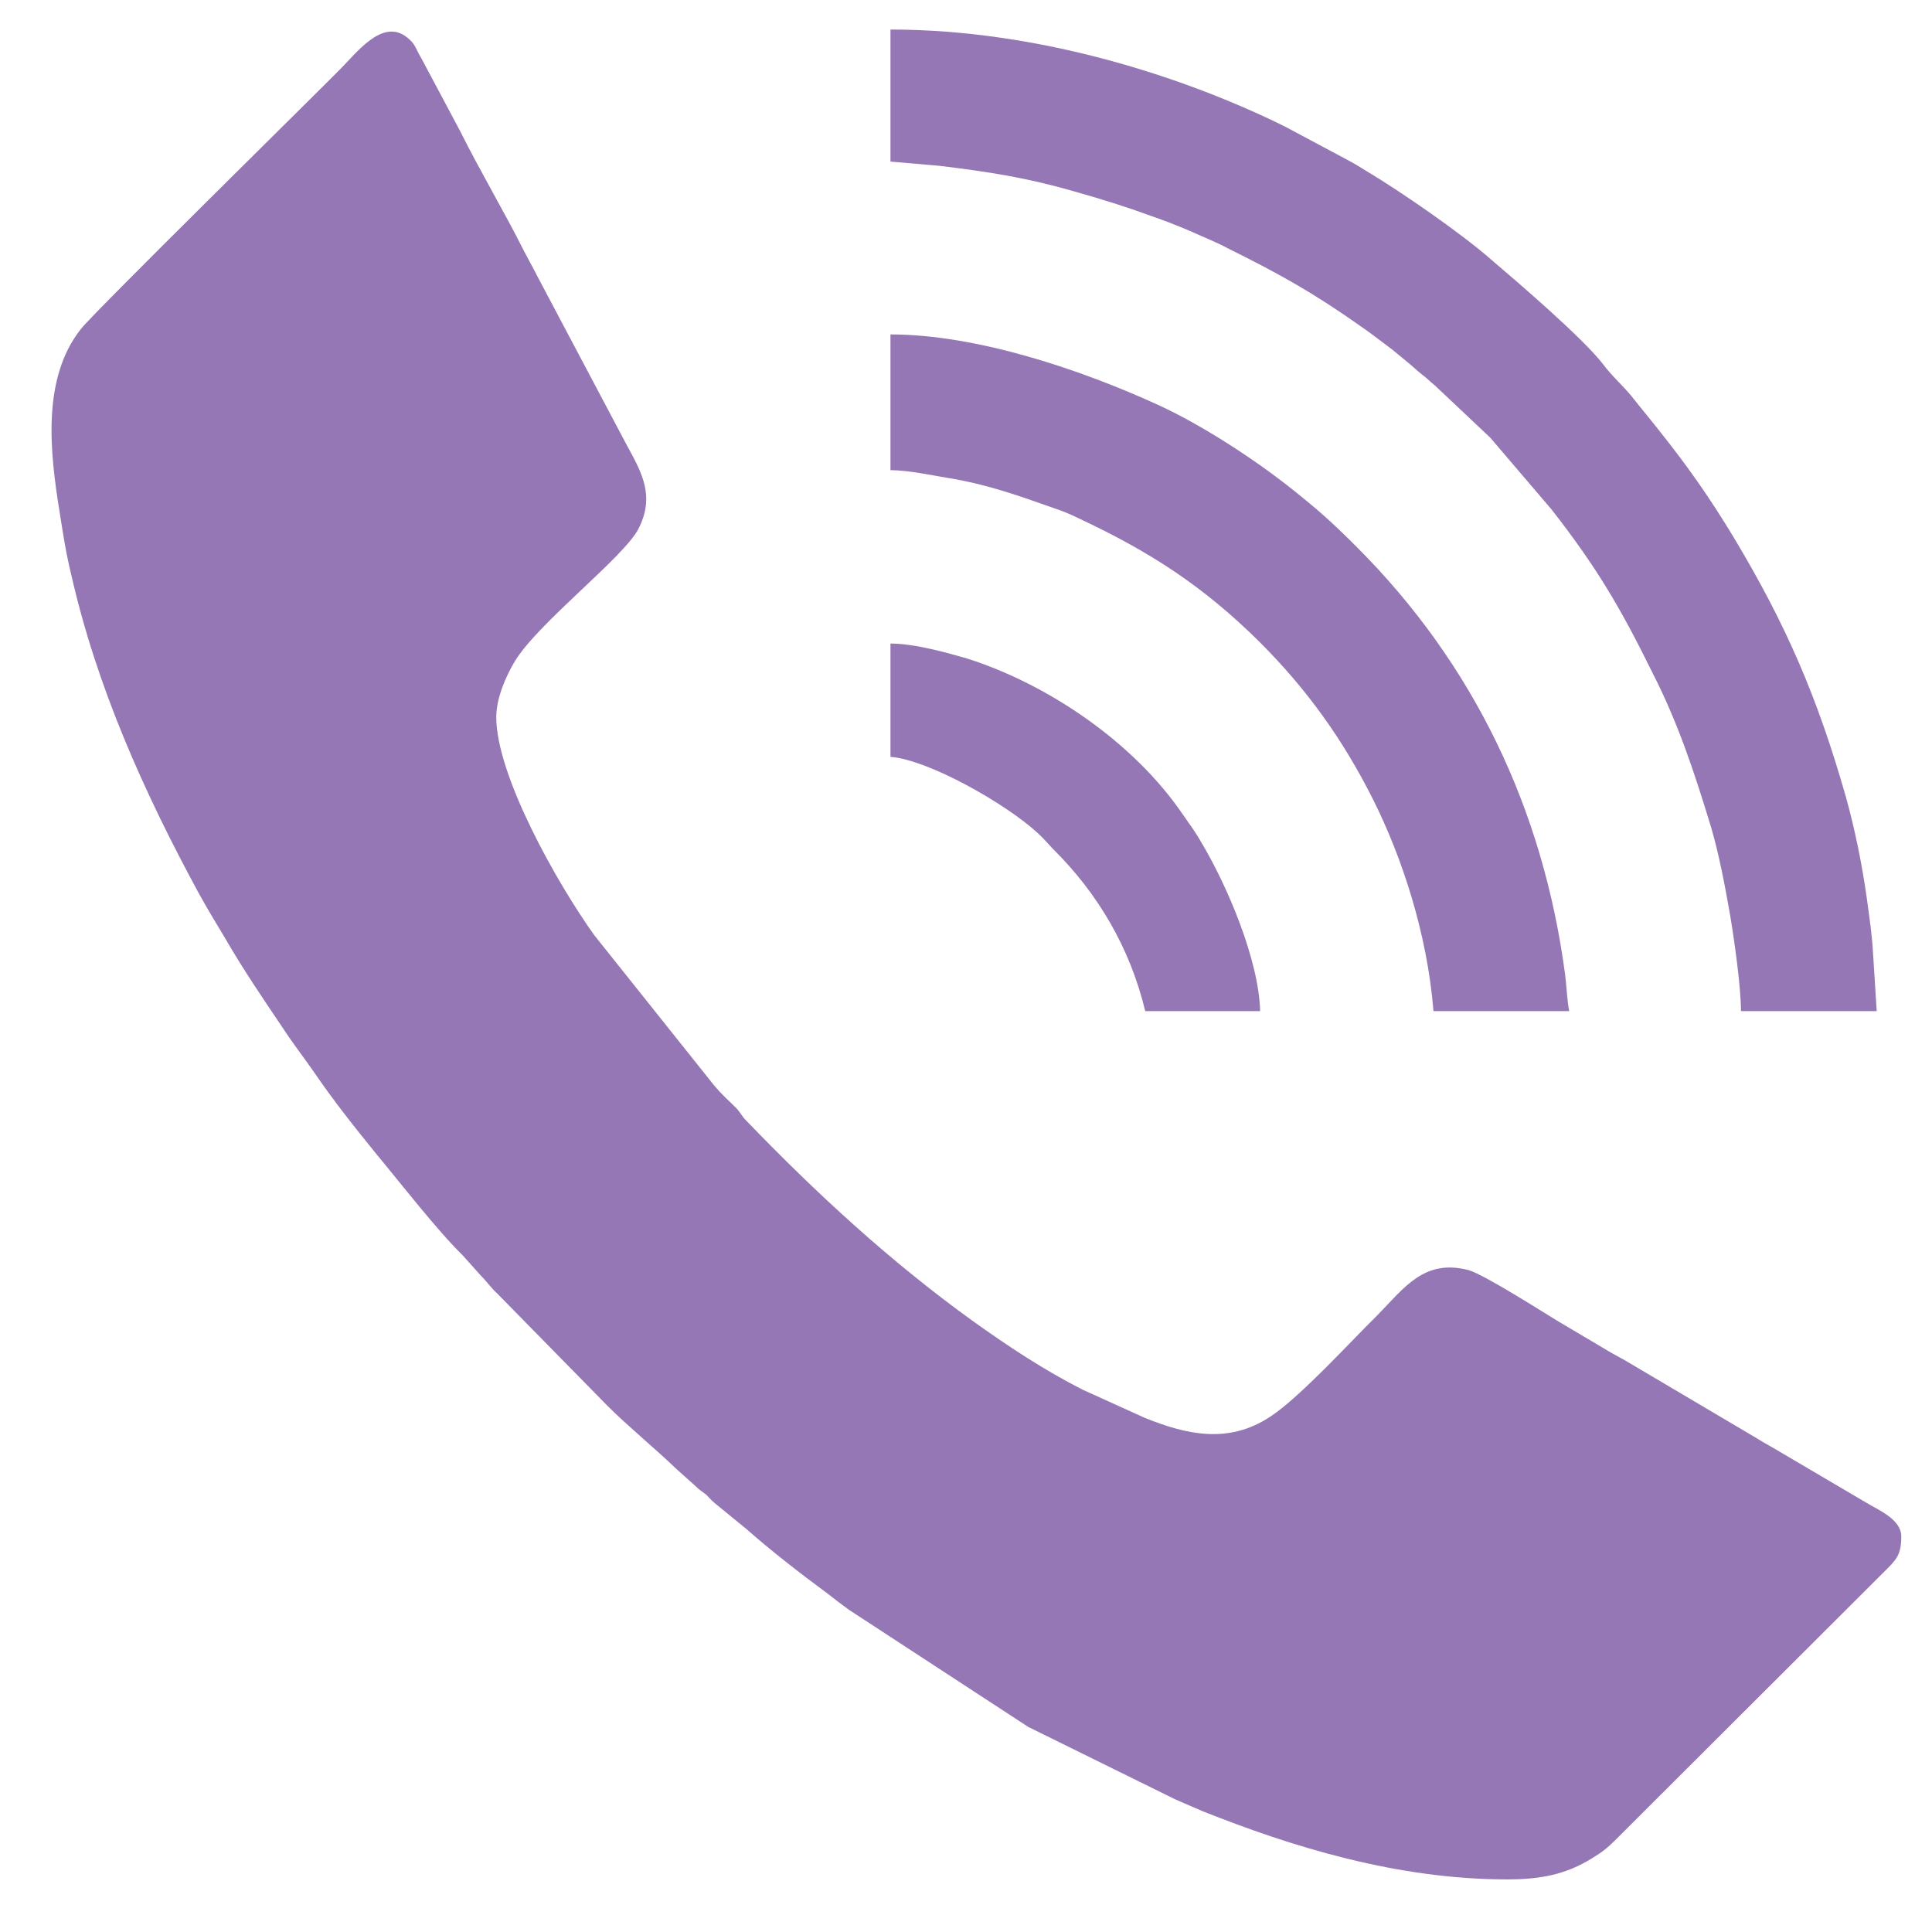 <?xml version="1.0" encoding="UTF-8"?> <svg xmlns="http://www.w3.org/2000/svg" width="31" height="31" viewBox="0 0 31 31" fill="none"><g clip-path="url(#clip0_154_774)"><path fill-rule="evenodd" clip-rule="evenodd" d="M24.182 30.156C24.735 30.156 25.129 30.072 25.539 29.821C25.715 29.712 25.782 29.662 25.933 29.511L30.214 25.238C30.424 25.029 30.507 24.962 30.507 24.652C30.507 24.375 30.13 24.225 29.938 24.107L28.53 23.278C28.405 23.203 28.304 23.152 28.187 23.077L26.076 21.829C25.942 21.753 25.841 21.703 25.707 21.619C25.456 21.468 25.238 21.343 24.986 21.192C24.752 21.049 23.805 20.446 23.562 20.379C22.85 20.195 22.532 20.664 22.104 21.1C21.677 21.519 20.856 22.423 20.379 22.733C19.717 23.169 19.055 23.027 18.368 22.75L17.371 22.298C16.743 21.979 16.165 21.594 15.603 21.192C14.28 20.237 13.098 19.148 11.976 17.983C11.9 17.908 11.892 17.866 11.816 17.782C11.682 17.648 11.582 17.564 11.456 17.413L9.538 15.009C8.943 14.18 7.963 12.445 7.963 11.507C7.963 11.189 8.13 10.829 8.256 10.619C8.624 9.999 10.032 8.927 10.25 8.474C10.509 7.955 10.3 7.586 10.057 7.142L8.624 4.436C8.557 4.302 8.49 4.185 8.415 4.042C8.088 3.389 7.711 2.761 7.385 2.107L6.765 0.943C6.672 0.792 6.672 0.708 6.53 0.599C6.128 0.281 5.709 0.867 5.441 1.127C5.106 1.47 1.512 5.006 1.302 5.274C0.666 6.07 0.8 7.26 0.959 8.231C1.017 8.6 1.059 8.876 1.143 9.22C1.554 11.03 2.308 12.705 3.179 14.314C3.321 14.573 3.464 14.808 3.615 15.059C3.916 15.579 4.226 16.031 4.553 16.517C4.712 16.76 4.871 16.961 5.039 17.204C5.366 17.682 5.701 18.101 6.061 18.544C6.438 18.997 7.008 19.734 7.426 20.145L7.711 20.463C7.82 20.572 7.87 20.656 7.988 20.765L9.756 22.566C10.066 22.876 10.543 23.27 10.845 23.563L11.163 23.848C11.23 23.915 11.255 23.923 11.331 23.982C11.381 24.032 11.406 24.066 11.465 24.116L11.967 24.526C12.386 24.895 12.83 25.238 13.283 25.573C13.4 25.666 13.5 25.741 13.626 25.833L16.5 27.71L18.862 28.874C19.013 28.941 19.139 28.992 19.29 29.059C20.739 29.637 22.423 30.156 24.182 30.156Z" fill="#9677B5"></path><path fill-rule="evenodd" clip-rule="evenodd" d="M14.288 2.593L15.067 2.66C15.829 2.752 16.449 2.845 17.203 3.062C17.681 3.196 18.058 3.314 18.493 3.473C18.686 3.54 18.904 3.624 19.096 3.707C19.297 3.8 19.515 3.883 19.7 3.984C20.546 4.403 21.082 4.704 21.853 5.249C22.012 5.358 22.18 5.492 22.339 5.609C22.414 5.668 22.489 5.735 22.573 5.802C22.657 5.869 22.716 5.928 22.799 5.995C22.9 6.07 22.942 6.12 23.026 6.187L23.914 7.025L24.894 8.173C25.614 9.094 26 9.748 26.519 10.803C26.921 11.591 27.181 12.37 27.458 13.283C27.583 13.711 27.675 14.197 27.759 14.674C27.826 15.068 27.935 15.839 27.935 16.224H30.113L30.055 15.311C30.038 14.992 29.996 14.724 29.954 14.414C29.879 13.878 29.762 13.3 29.619 12.789C29.158 11.172 28.656 10.024 27.835 8.65C27.441 7.997 27.089 7.494 26.628 6.916C26.477 6.723 26.335 6.556 26.184 6.363C26.033 6.179 25.857 6.028 25.715 5.835C25.388 5.417 24.383 4.554 23.93 4.168C23.445 3.741 22.448 3.054 21.911 2.736C21.819 2.677 21.719 2.618 21.61 2.56L20.621 2.032C19.013 1.236 16.675 0.474 14.288 0.474V2.593Z" fill="#9677B5"></path><path fill-rule="evenodd" clip-rule="evenodd" d="M14.288 7.544C14.572 7.544 14.958 7.628 15.217 7.67C15.838 7.771 16.349 7.955 16.918 8.156C17.044 8.198 17.17 8.248 17.304 8.315C18.468 8.86 19.314 9.413 20.211 10.301C20.956 11.046 21.543 11.851 22.037 12.839C22.489 13.744 22.9 14.967 23.001 16.224H25.179C25.145 16.056 25.137 15.822 25.112 15.629C24.76 12.99 23.654 10.661 21.769 8.776C21.35 8.357 21.149 8.181 20.697 7.821C20.102 7.352 19.289 6.824 18.602 6.506C17.362 5.936 15.678 5.366 14.288 5.366V7.544Z" fill="#9677B5"></path><path fill-rule="evenodd" clip-rule="evenodd" d="M14.288 12.144C14.908 12.194 16.139 12.898 16.642 13.359C16.734 13.443 16.809 13.527 16.893 13.619C17.614 14.331 18.133 15.21 18.376 16.224H20.219C20.202 15.42 19.7 14.222 19.272 13.51C19.172 13.334 19.08 13.216 18.971 13.057C18.192 11.918 16.834 10.988 15.527 10.569C15.209 10.477 14.681 10.326 14.288 10.326V12.144Z" fill="#9677B5"></path></g><defs><clipPath id="clip0_154_774"><rect width="29.683" height="29.683" fill="white" transform="translate(0.825 0.474)"></rect></clipPath></defs></svg> 